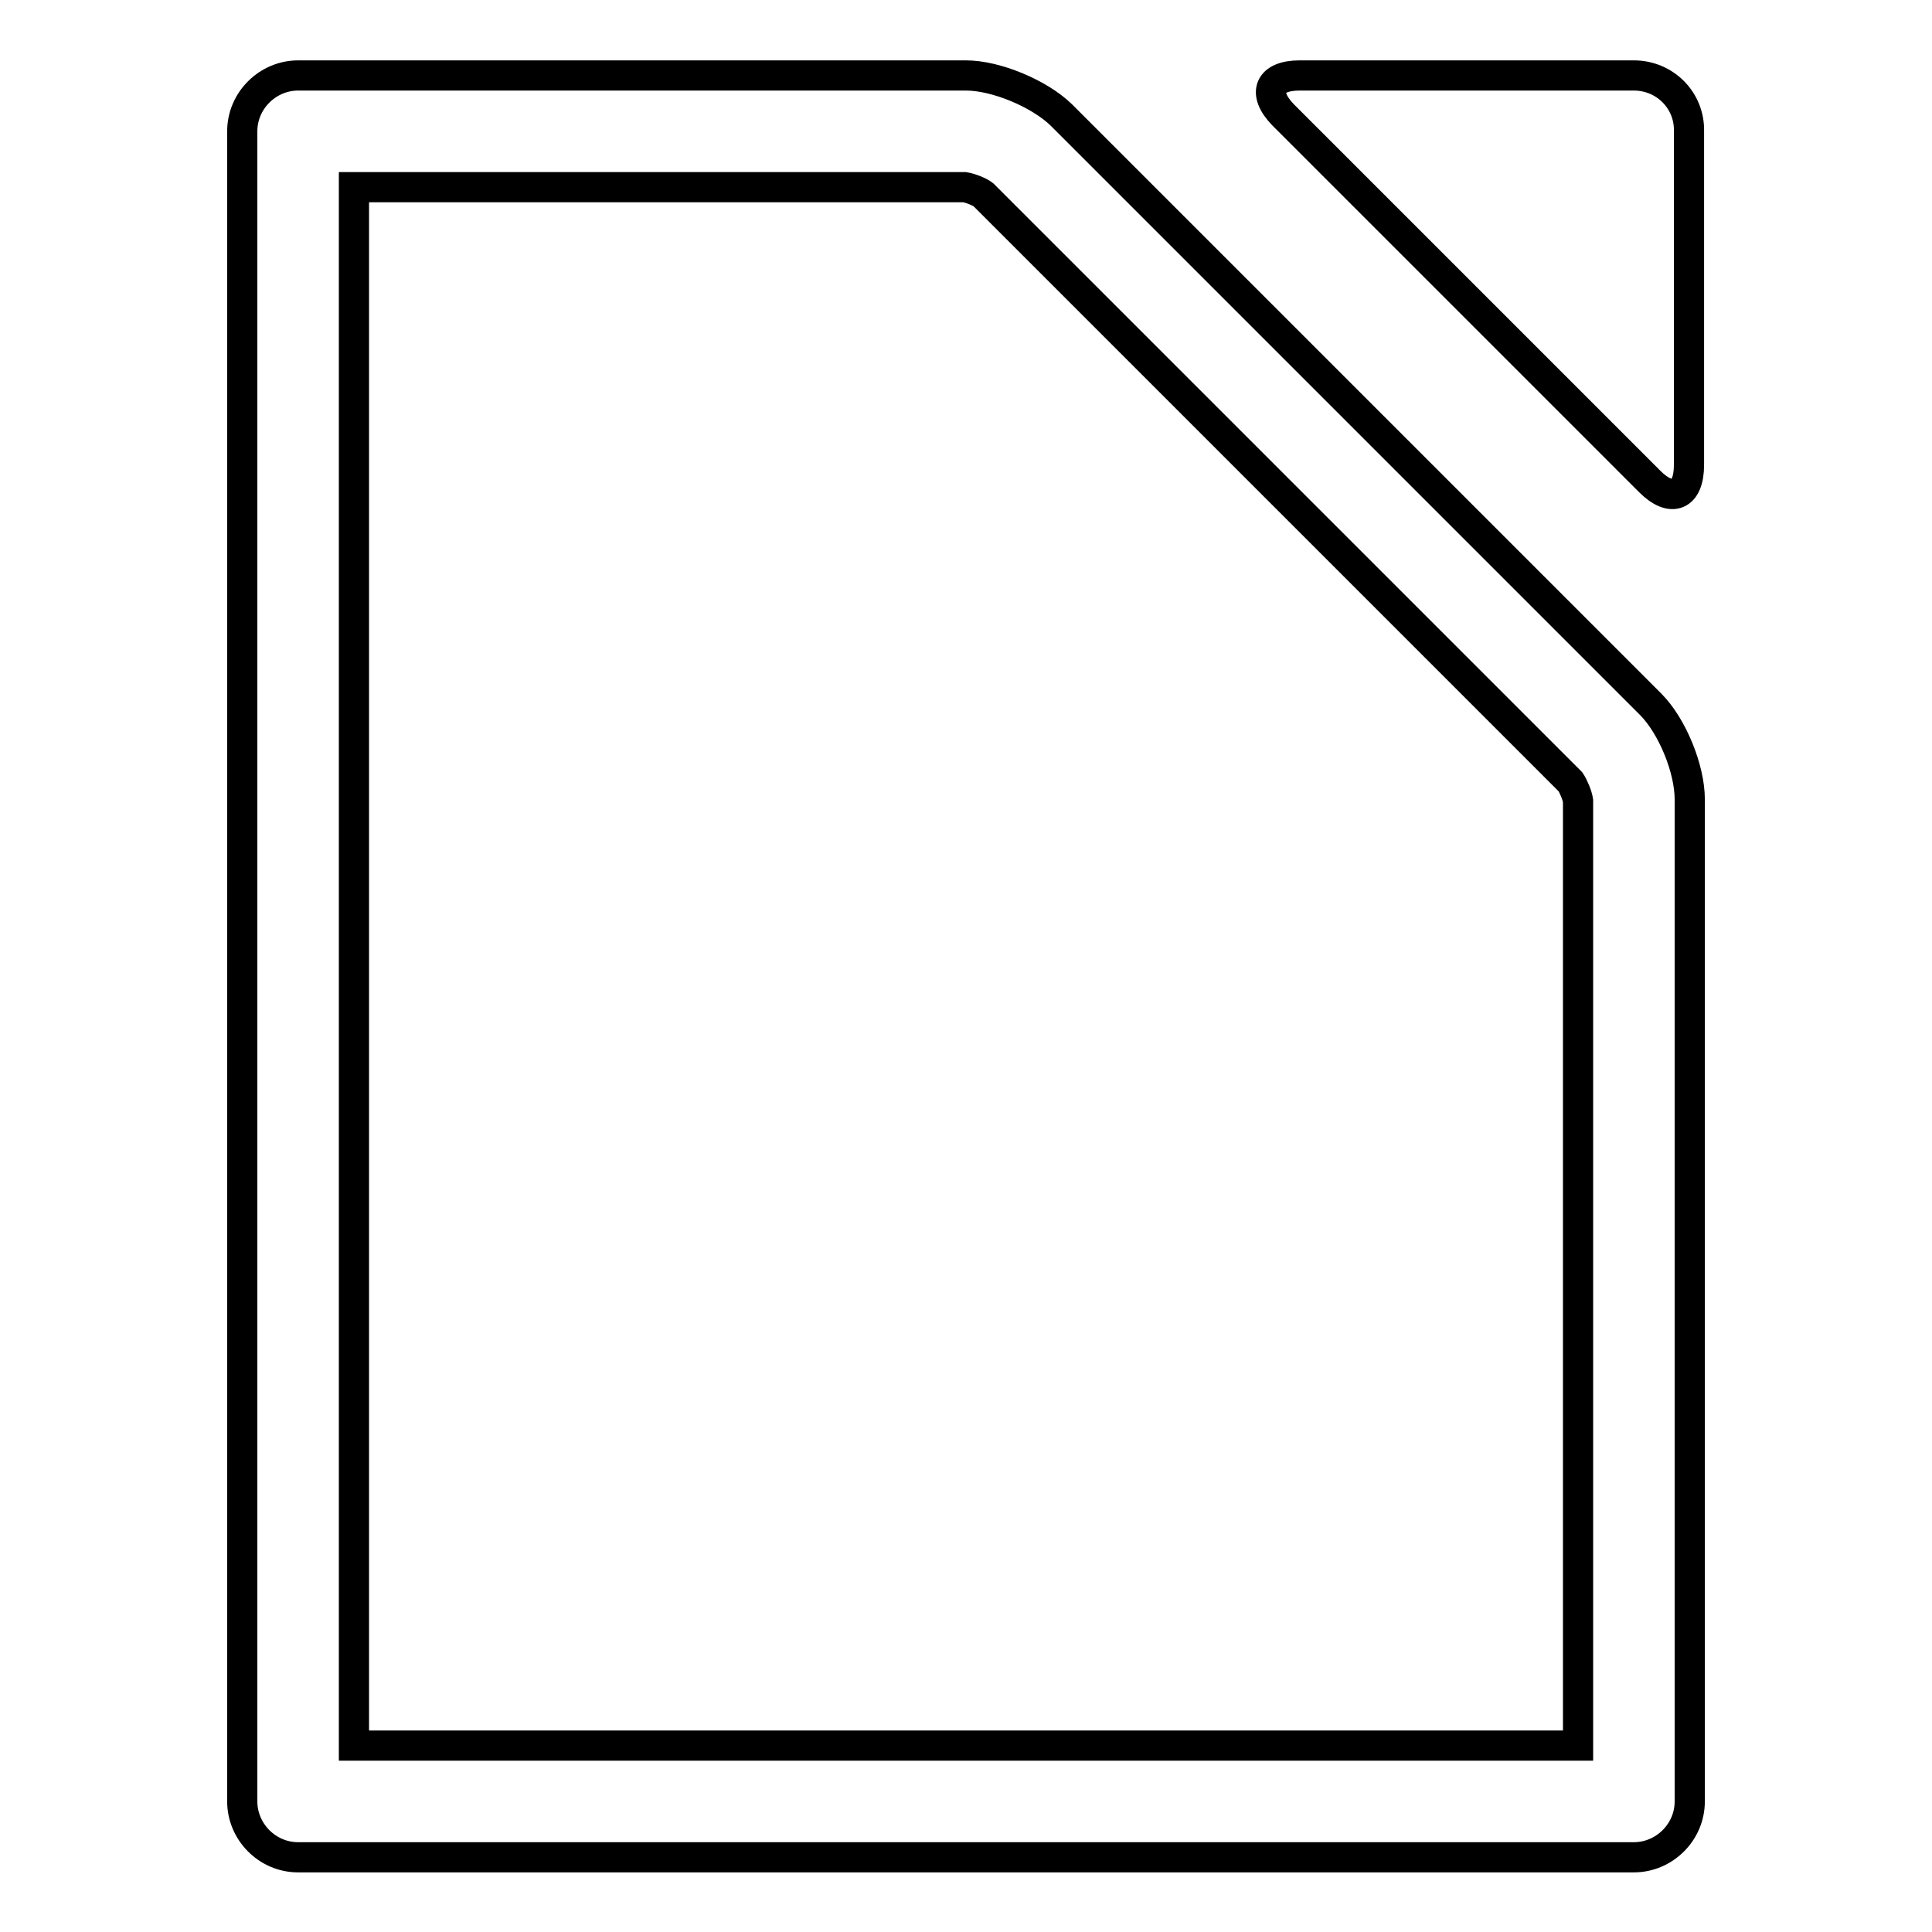 <?xml version="1.0" encoding="utf-8"?>
<!-- Svg Vector Icons : http://www.onlinewebfonts.com/icon -->
<!DOCTYPE svg PUBLIC "-//W3C//DTD SVG 1.1//EN" "http://www.w3.org/Graphics/SVG/1.1/DTD/svg11.dtd">
<svg version="1.1" xmlns="http://www.w3.org/2000/svg" xmlns:xlink="http://www.w3.org/1999/xlink" x="0px" y="0px" viewBox="0 0 256 256" enable-background="new 0 0 256 256" xml:space="preserve">
<g><g><path stroke-width="4" fill-opacity="0" stroke="#000000"  d="M140.6,15.2C137.7,12.4,132,10,128,10H39.5c-4,0-7.4,3.3-7.4,7.4v221.3c0,4,3.3,7.4,7.4,7.4h177c4,0,7.4-3.3,7.4-7.4V105.9c0-4-2.3-9.7-5.2-12.6L140.6,15.2L140.6,15.2z M209.1,231.3H46.9V24.8h80.9c0.7,0.1,2,0.6,2.5,1l77.8,77.8c0.4,0.6,0.9,1.8,1,2.5L209.1,231.3L209.1,231.3z M216.5,10h-44.3c-4,0-5,2.3-2.2,5.2l48.6,48.6c2.9,2.9,5.2,1.9,5.2-2.2V17.4C223.9,13.3,220.6,10,216.5,10L216.5,10z"/></g></g>
</svg>